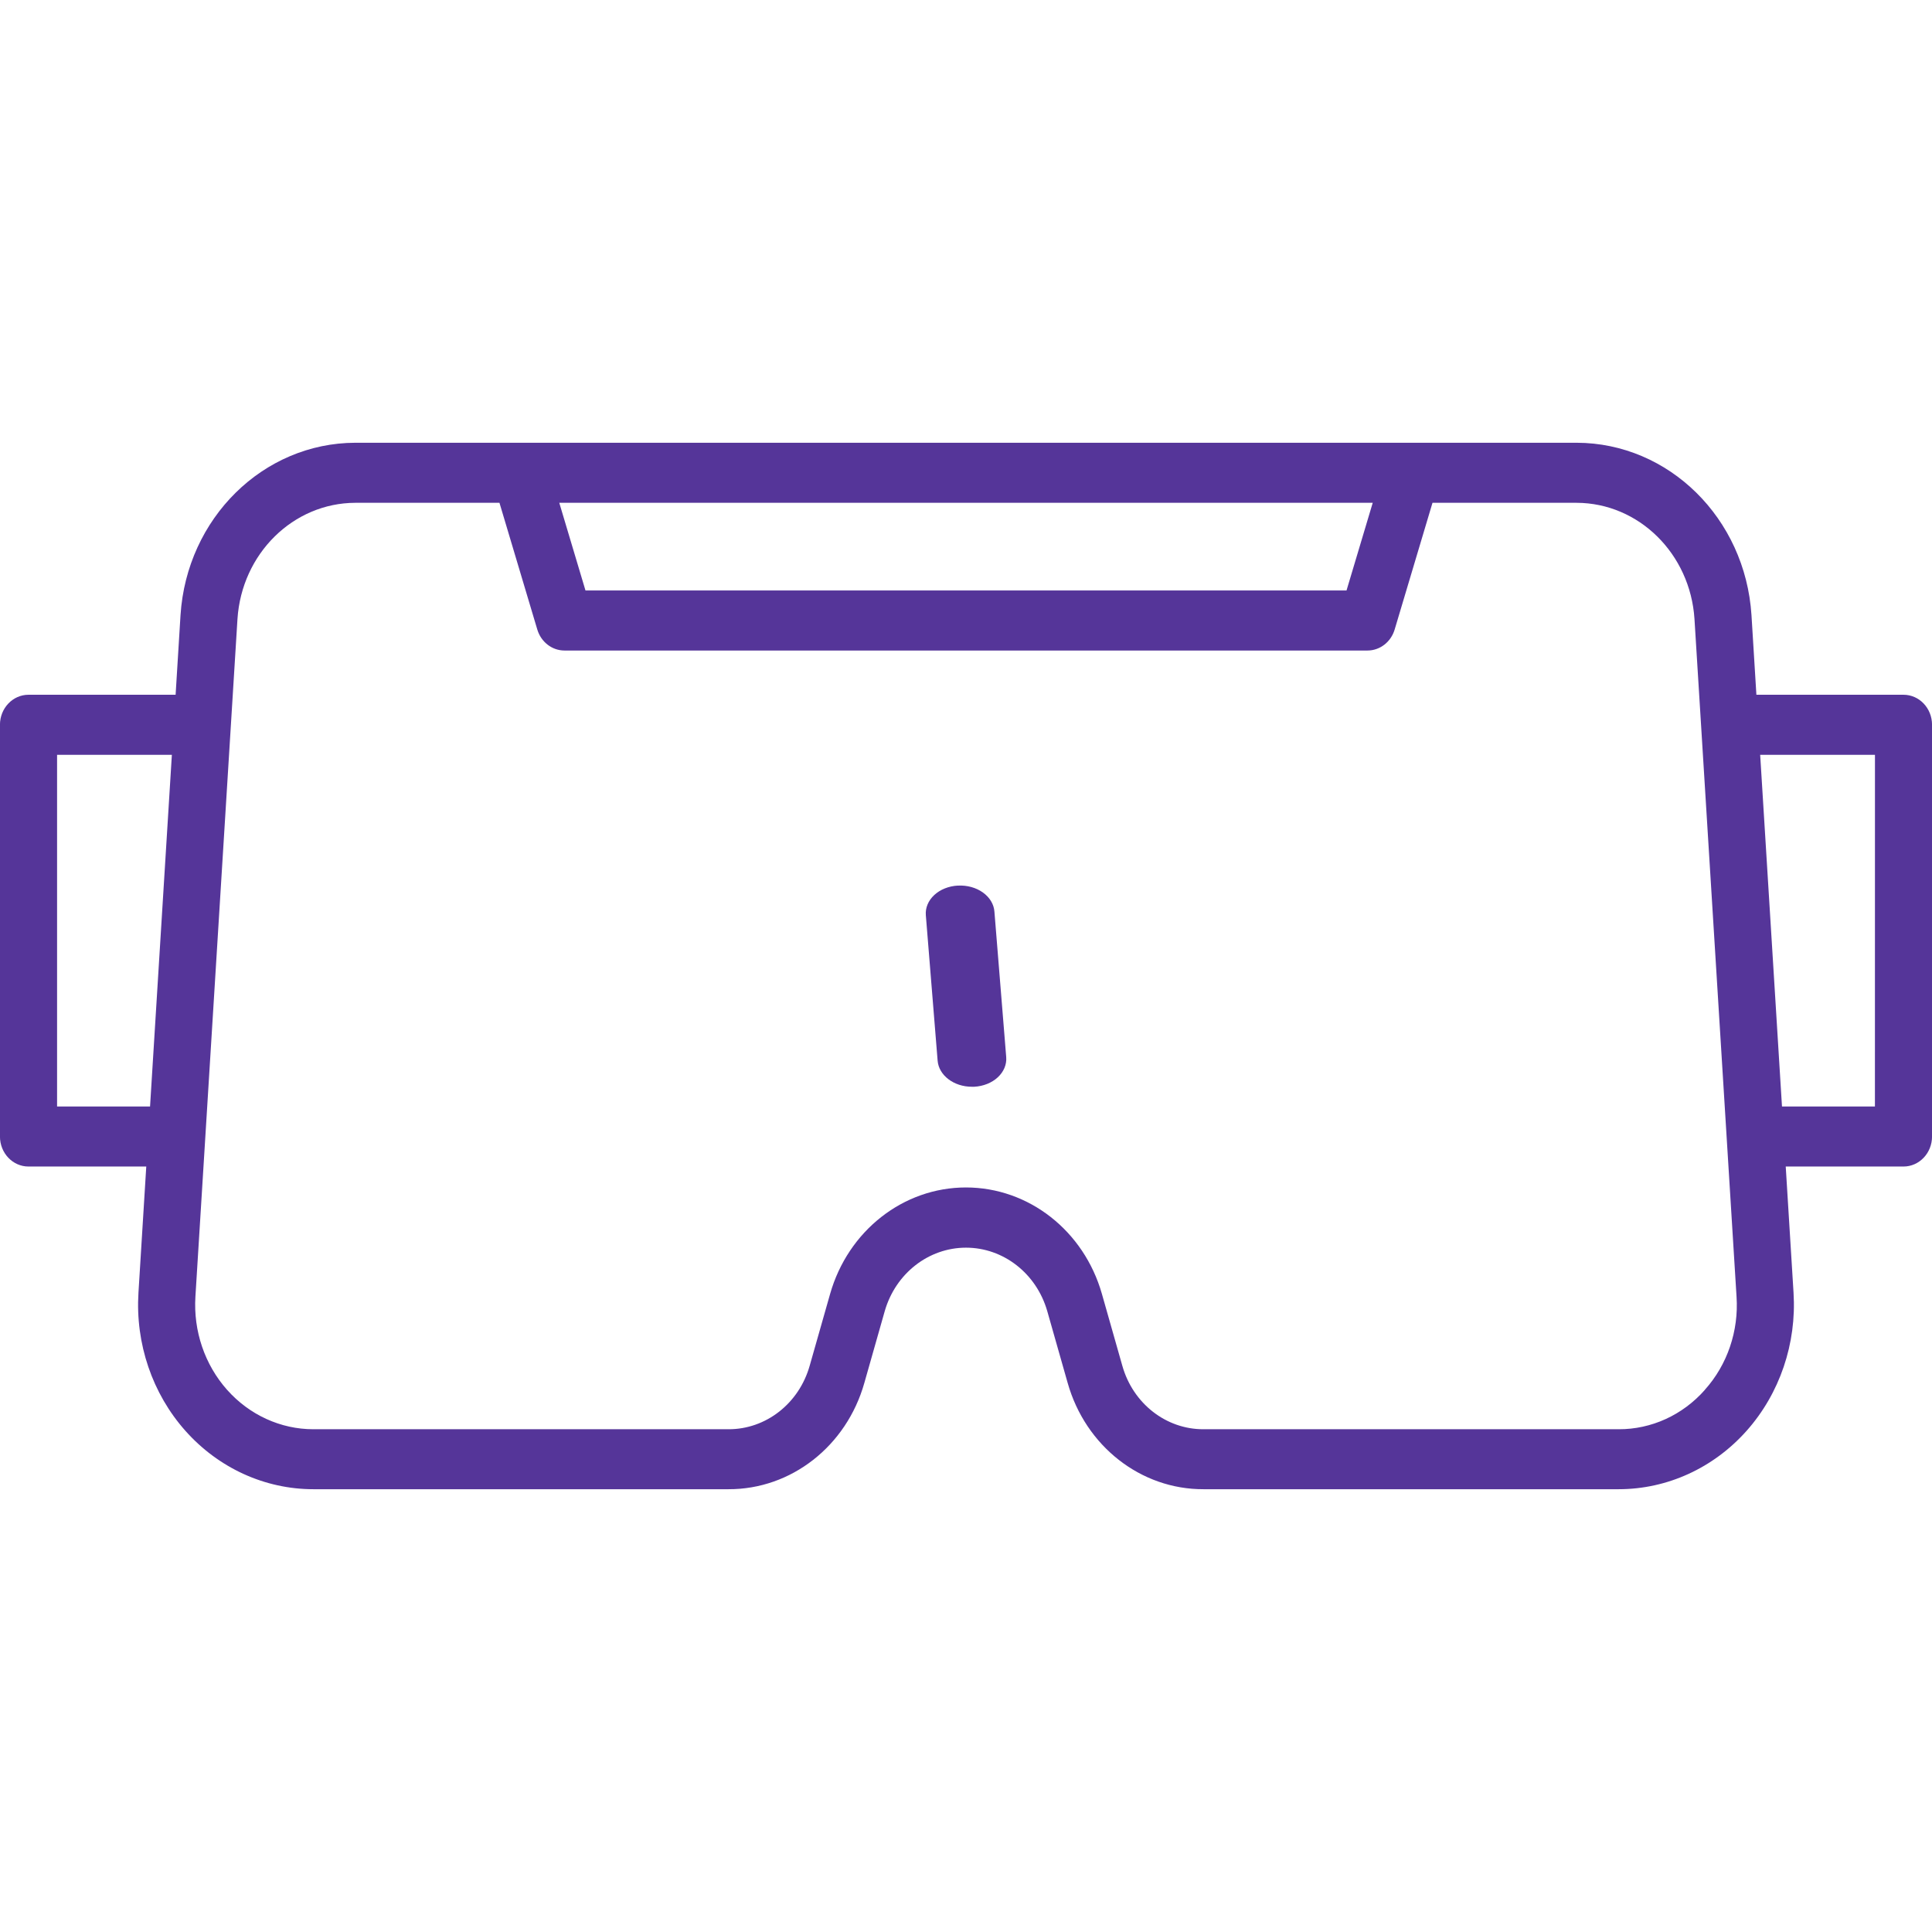 <svg height="48" viewBox="0 0 48 48" width="48" xmlns="http://www.w3.org/2000/svg"><g fill="#553599" transform="translate(0 11)"><path d="m47.291 6.261h-3.654l-.122-1.979c-.155-2.407-2.054-4.278-4.346-4.282h-30.339c-2.292.005-4.19 1.875-4.345 4.282l-.122 1.979h-3.655c-.391 0-.709.334-.709.746v10.229c0 .412.317.746.709.746h2.926l-.194 3.135c-.079 1.265.344 2.507 1.167 3.432s1.974 1.45 3.178 1.45h10.313c1.558.006 2.934-1.071 3.377-2.643l.506-1.781c.269-.936 1.089-1.577 2.019-1.577.93 0 1.75.641 2.019 1.577l.507 1.784c.444 1.571 1.819 2.646 3.376 2.64h10.313c1.204-0 2.355-.525 3.178-1.45.823-.925 1.246-2.167 1.167-3.432l-.194-3.135h2.926c.391 0 .709-.334.709-.746v-10.229c0-.412-.317-.746-.709-.746zm-13.186-4.769-.651 2.178h-18.908l-.651-2.178zm-32.687 14.999v-8.738h2.852l-.542 8.738zm40.939 7.04c-.553.627-1.33.981-2.142.978h-10.313c-.931.004-1.753-.638-2.018-1.577l-.507-1.784c-.446-1.57-1.82-2.646-3.378-2.646s-2.93 1.077-3.376 2.648l-.506 1.779c-.265.94-1.088 1.583-2.019 1.58h-10.313c-.812-0-1.588-.355-2.143-.979-.555-.624-.84-1.462-.787-2.315l1.045-16.836c.105-1.623 1.385-2.884 2.93-2.887h3.579l.94 3.148c.093.311.366.522.676.522h19.949c.31 0.0.583-.211.676-.522l.94-3.148h3.579c1.546.004 2.825 1.265 2.93 2.887l1.045 16.836c.057.854-.229 1.693-.788 2.315zm4.225-7.04h-2.309l-.542-8.738h2.852z"/><path d="m23.798 11.002c-.226.012-.437.096-.586.234s-.225.319-.21.502l.293 3.614c.029.364.401.648.851.648h.057c.226-.012.437-.096.586-.234.149-.138.225-.319.21-.502l-.293-3.614c-.013-.184-.117-.356-.287-.477s-.393-.183-.62-.17z"/></g></svg>